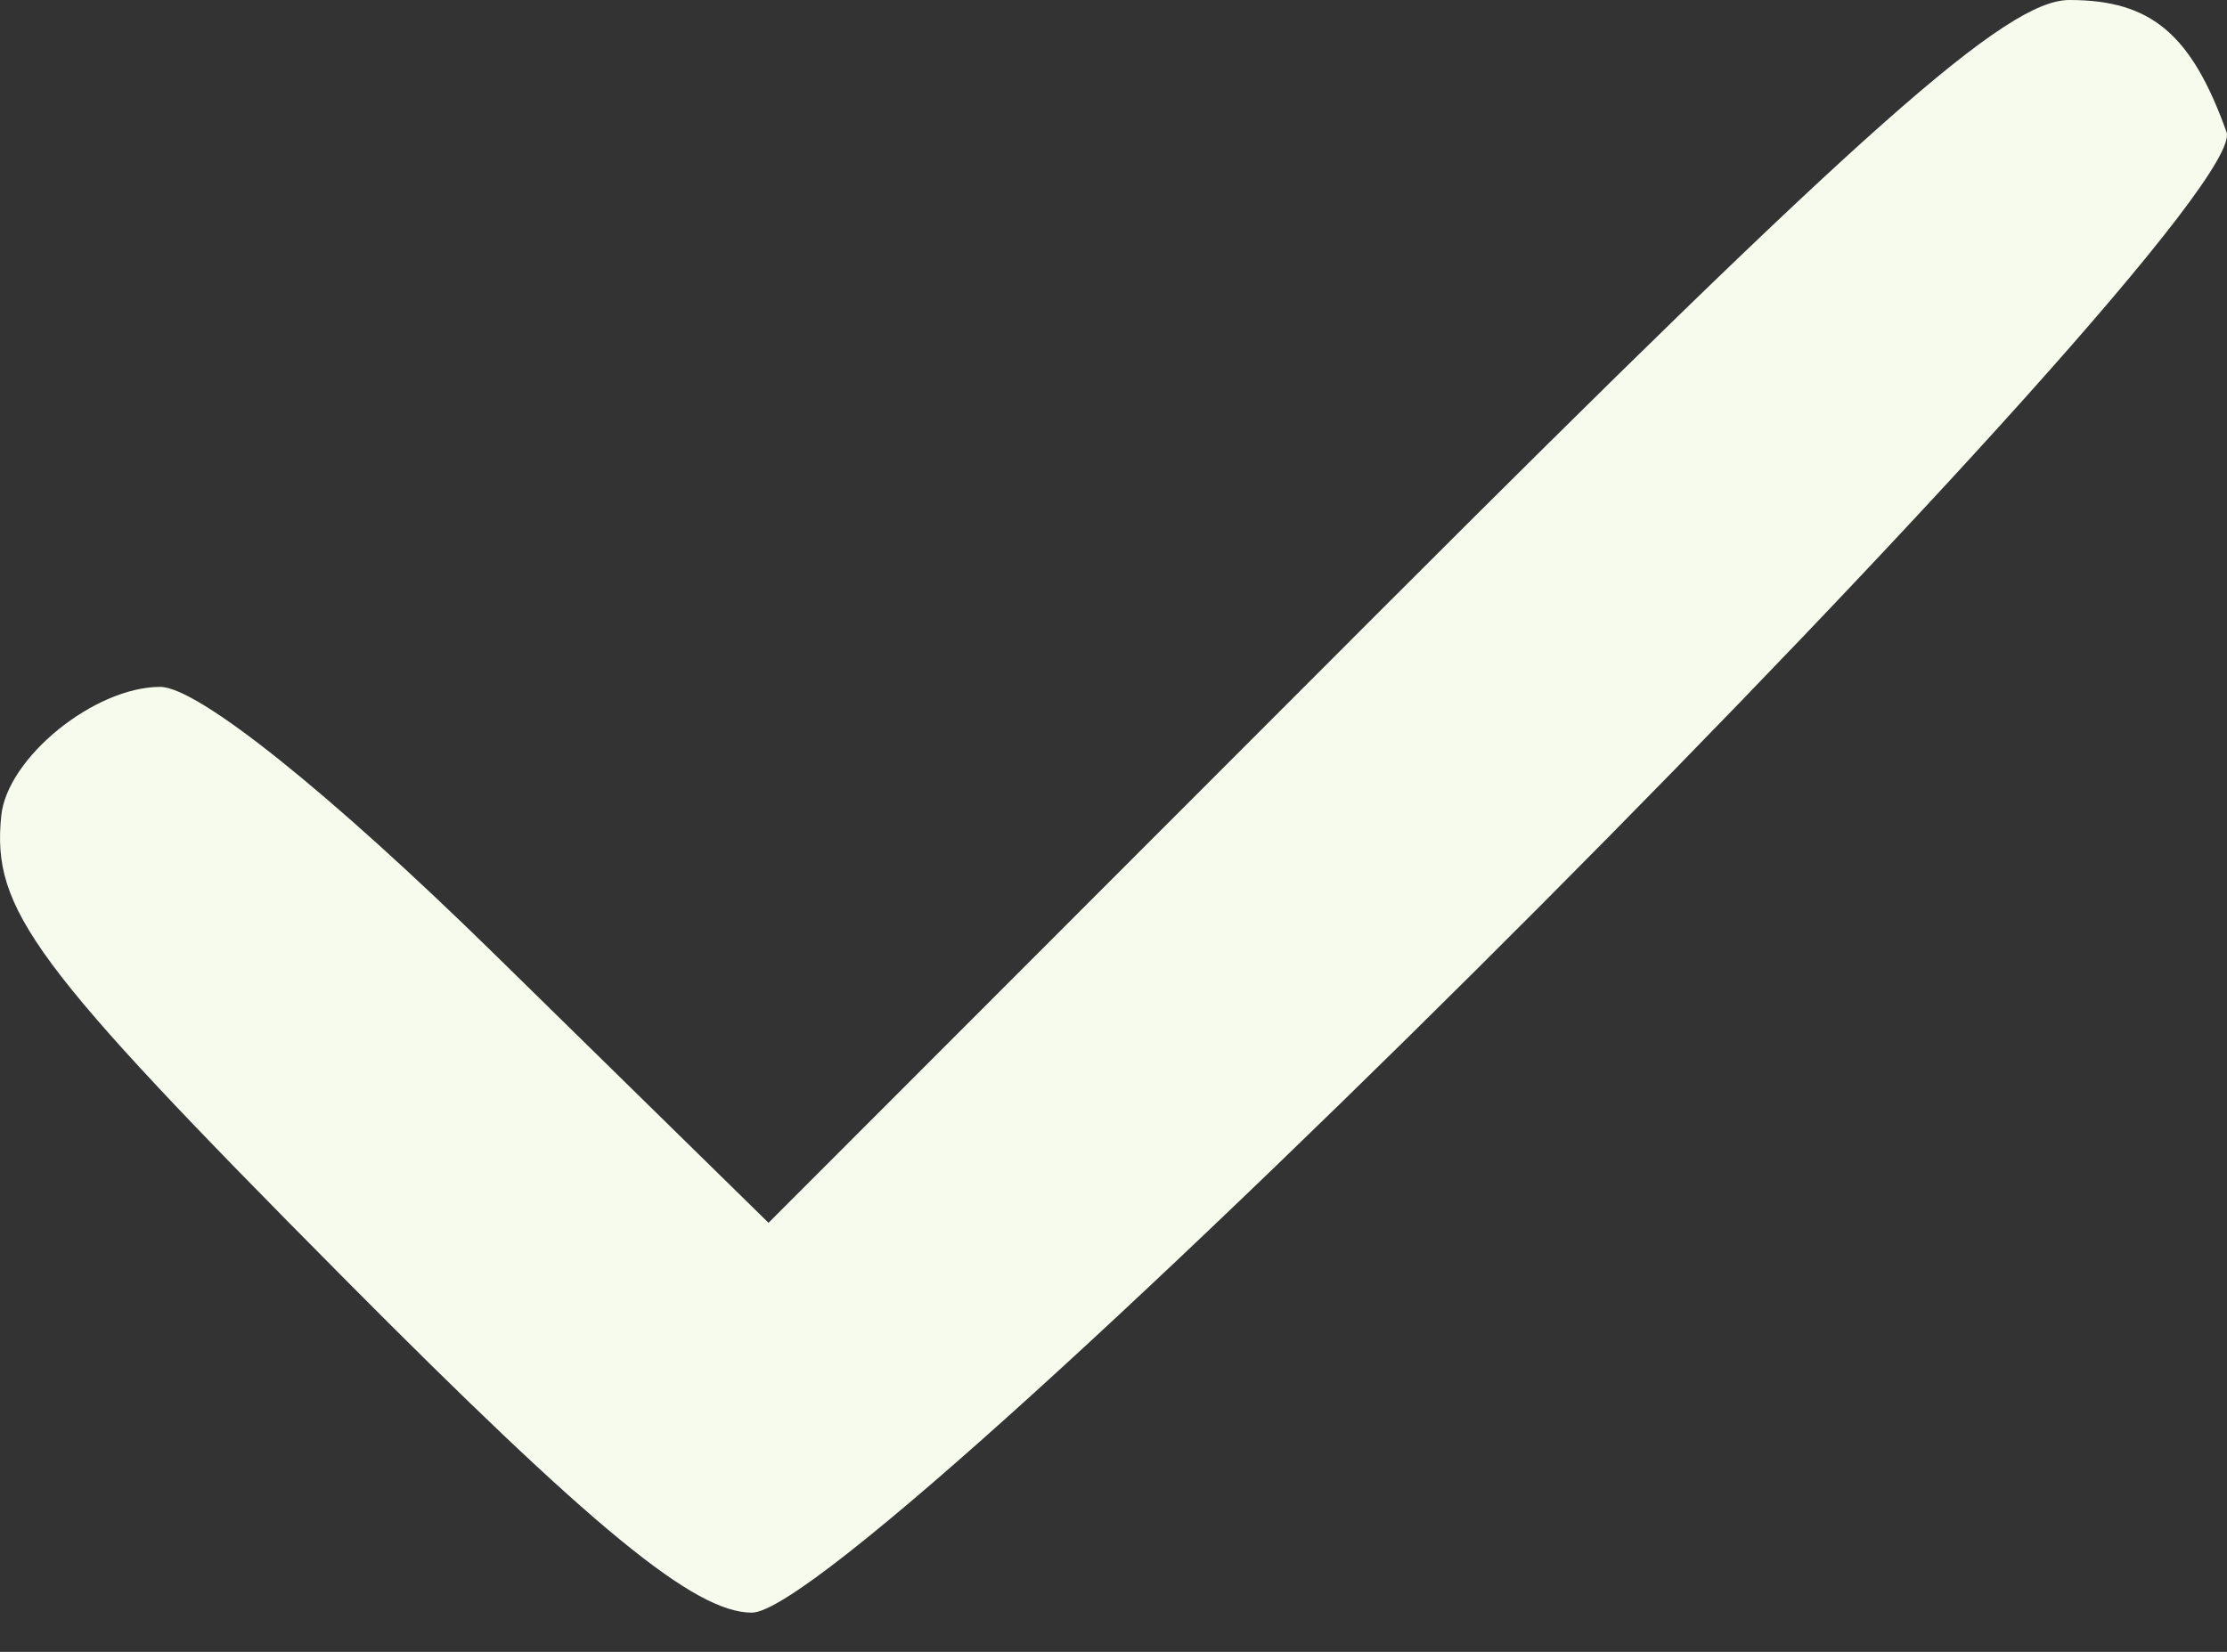 <?xml version="1.0" encoding="UTF-8"?> <svg xmlns="http://www.w3.org/2000/svg" width="31" height="23" viewBox="0 0 31 23" fill="none"><rect x="0" y="0" width="31" height="23" fill="#333333" stroke="none"/><path fill-rule="evenodd" clip-rule="evenodd" d="M19.204 8.513L10.698 17.026L6.893 13.295C4.586 11.033 2.751 9.564 2.23 9.564C1.315 9.564 0.098 10.551 0.017 11.361C-0.114 12.664 0.448 13.424 4.766 17.776C8.257 21.294 9.67 22.454 10.466 22.454C12.034 22.454 31.409 2.995 30.993 1.837C30.503 0.471 29.942 0 28.806 0C27.934 0 25.969 1.743 19.204 8.513Z" fill="#F6FBEE"></path></svg> 